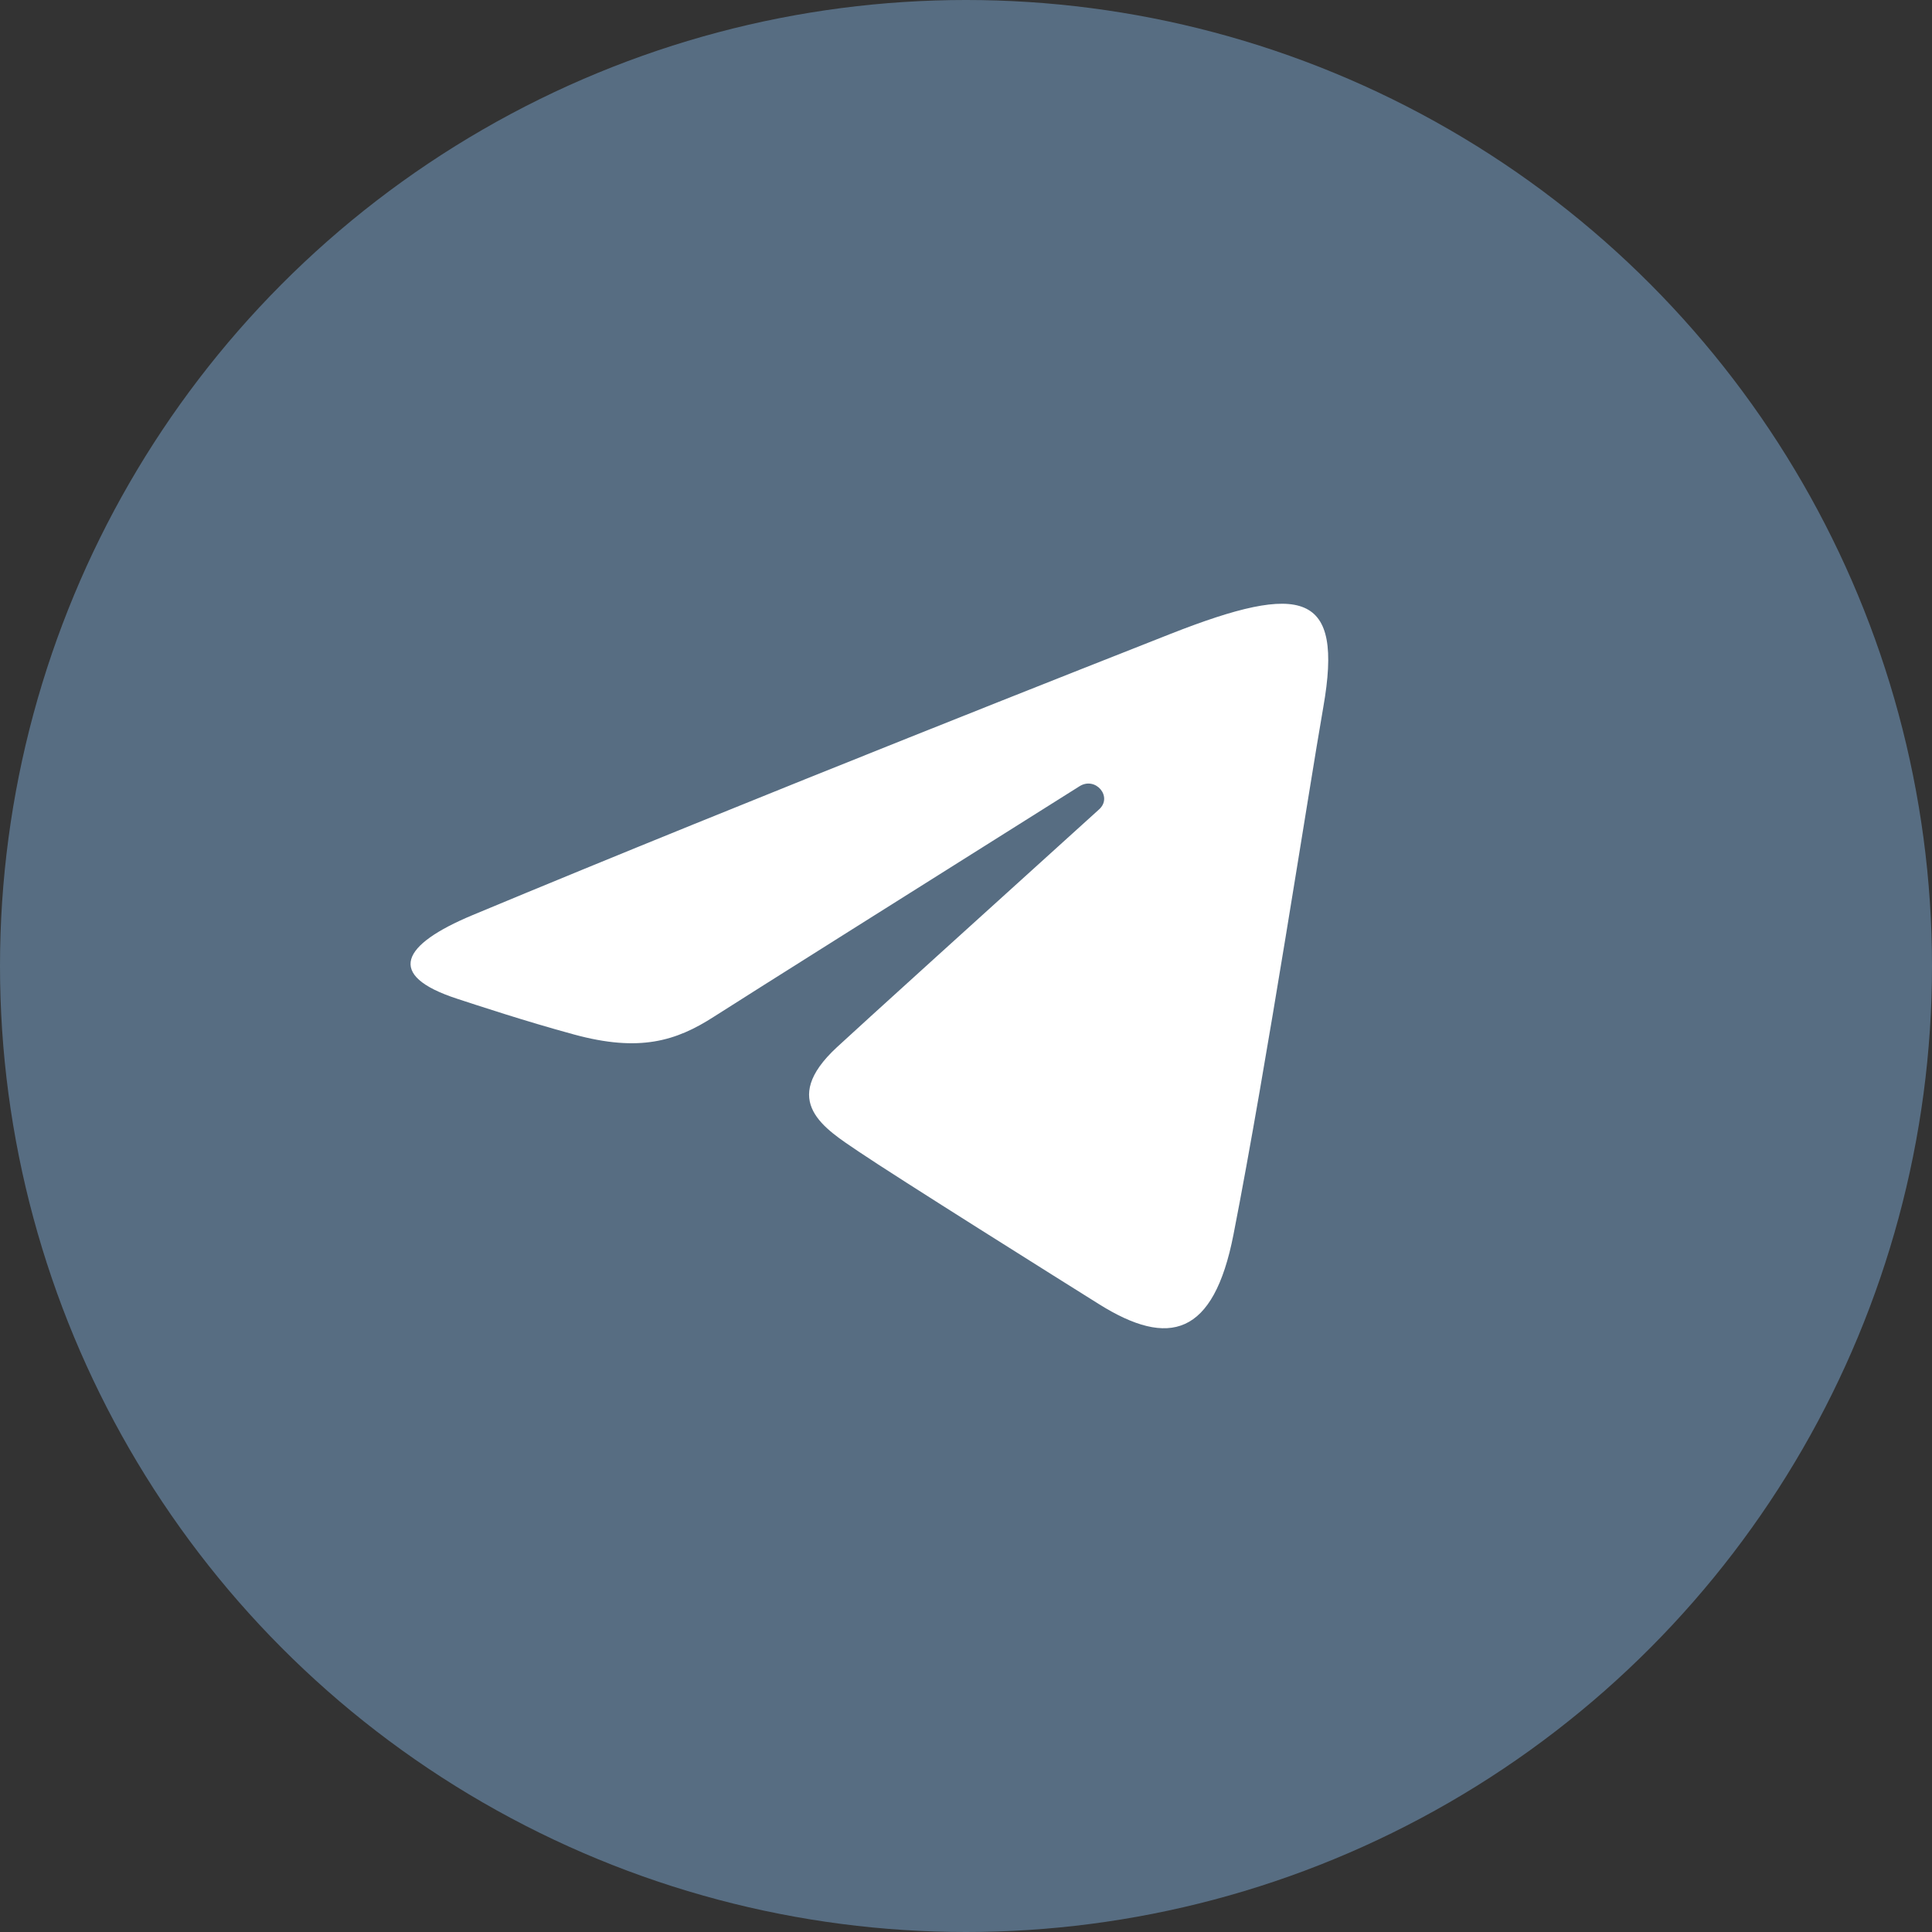 <?xml version="1.0" encoding="UTF-8"?> <svg xmlns="http://www.w3.org/2000/svg" width="40" height="40" viewBox="0 0 40 40" fill="none"><rect x="0" y="0" width="40" height="40" fill="#333333" stroke="none"/> <circle cx="20" cy="20" r="20" fill="#576D82"></circle> <path d="M9.78 18.948C15.627 16.509 23.193 13.535 24.237 13.123C26.977 12.046 27.817 12.252 27.398 14.638C27.097 16.353 26.229 22.031 25.537 25.565C25.126 27.66 24.204 27.909 22.755 27.002C22.058 26.566 18.541 24.36 17.777 23.842C17.081 23.37 16.119 22.802 17.325 21.684C17.754 21.285 20.565 18.739 22.756 16.757C23.043 16.497 22.683 16.07 22.351 16.278C19.399 18.135 15.305 20.712 14.784 21.048C13.997 21.555 13.241 21.788 11.884 21.418C10.859 21.139 9.857 20.806 9.467 20.679C7.966 20.19 8.322 19.557 9.78 18.948Z" fill="white"></path> </svg> 